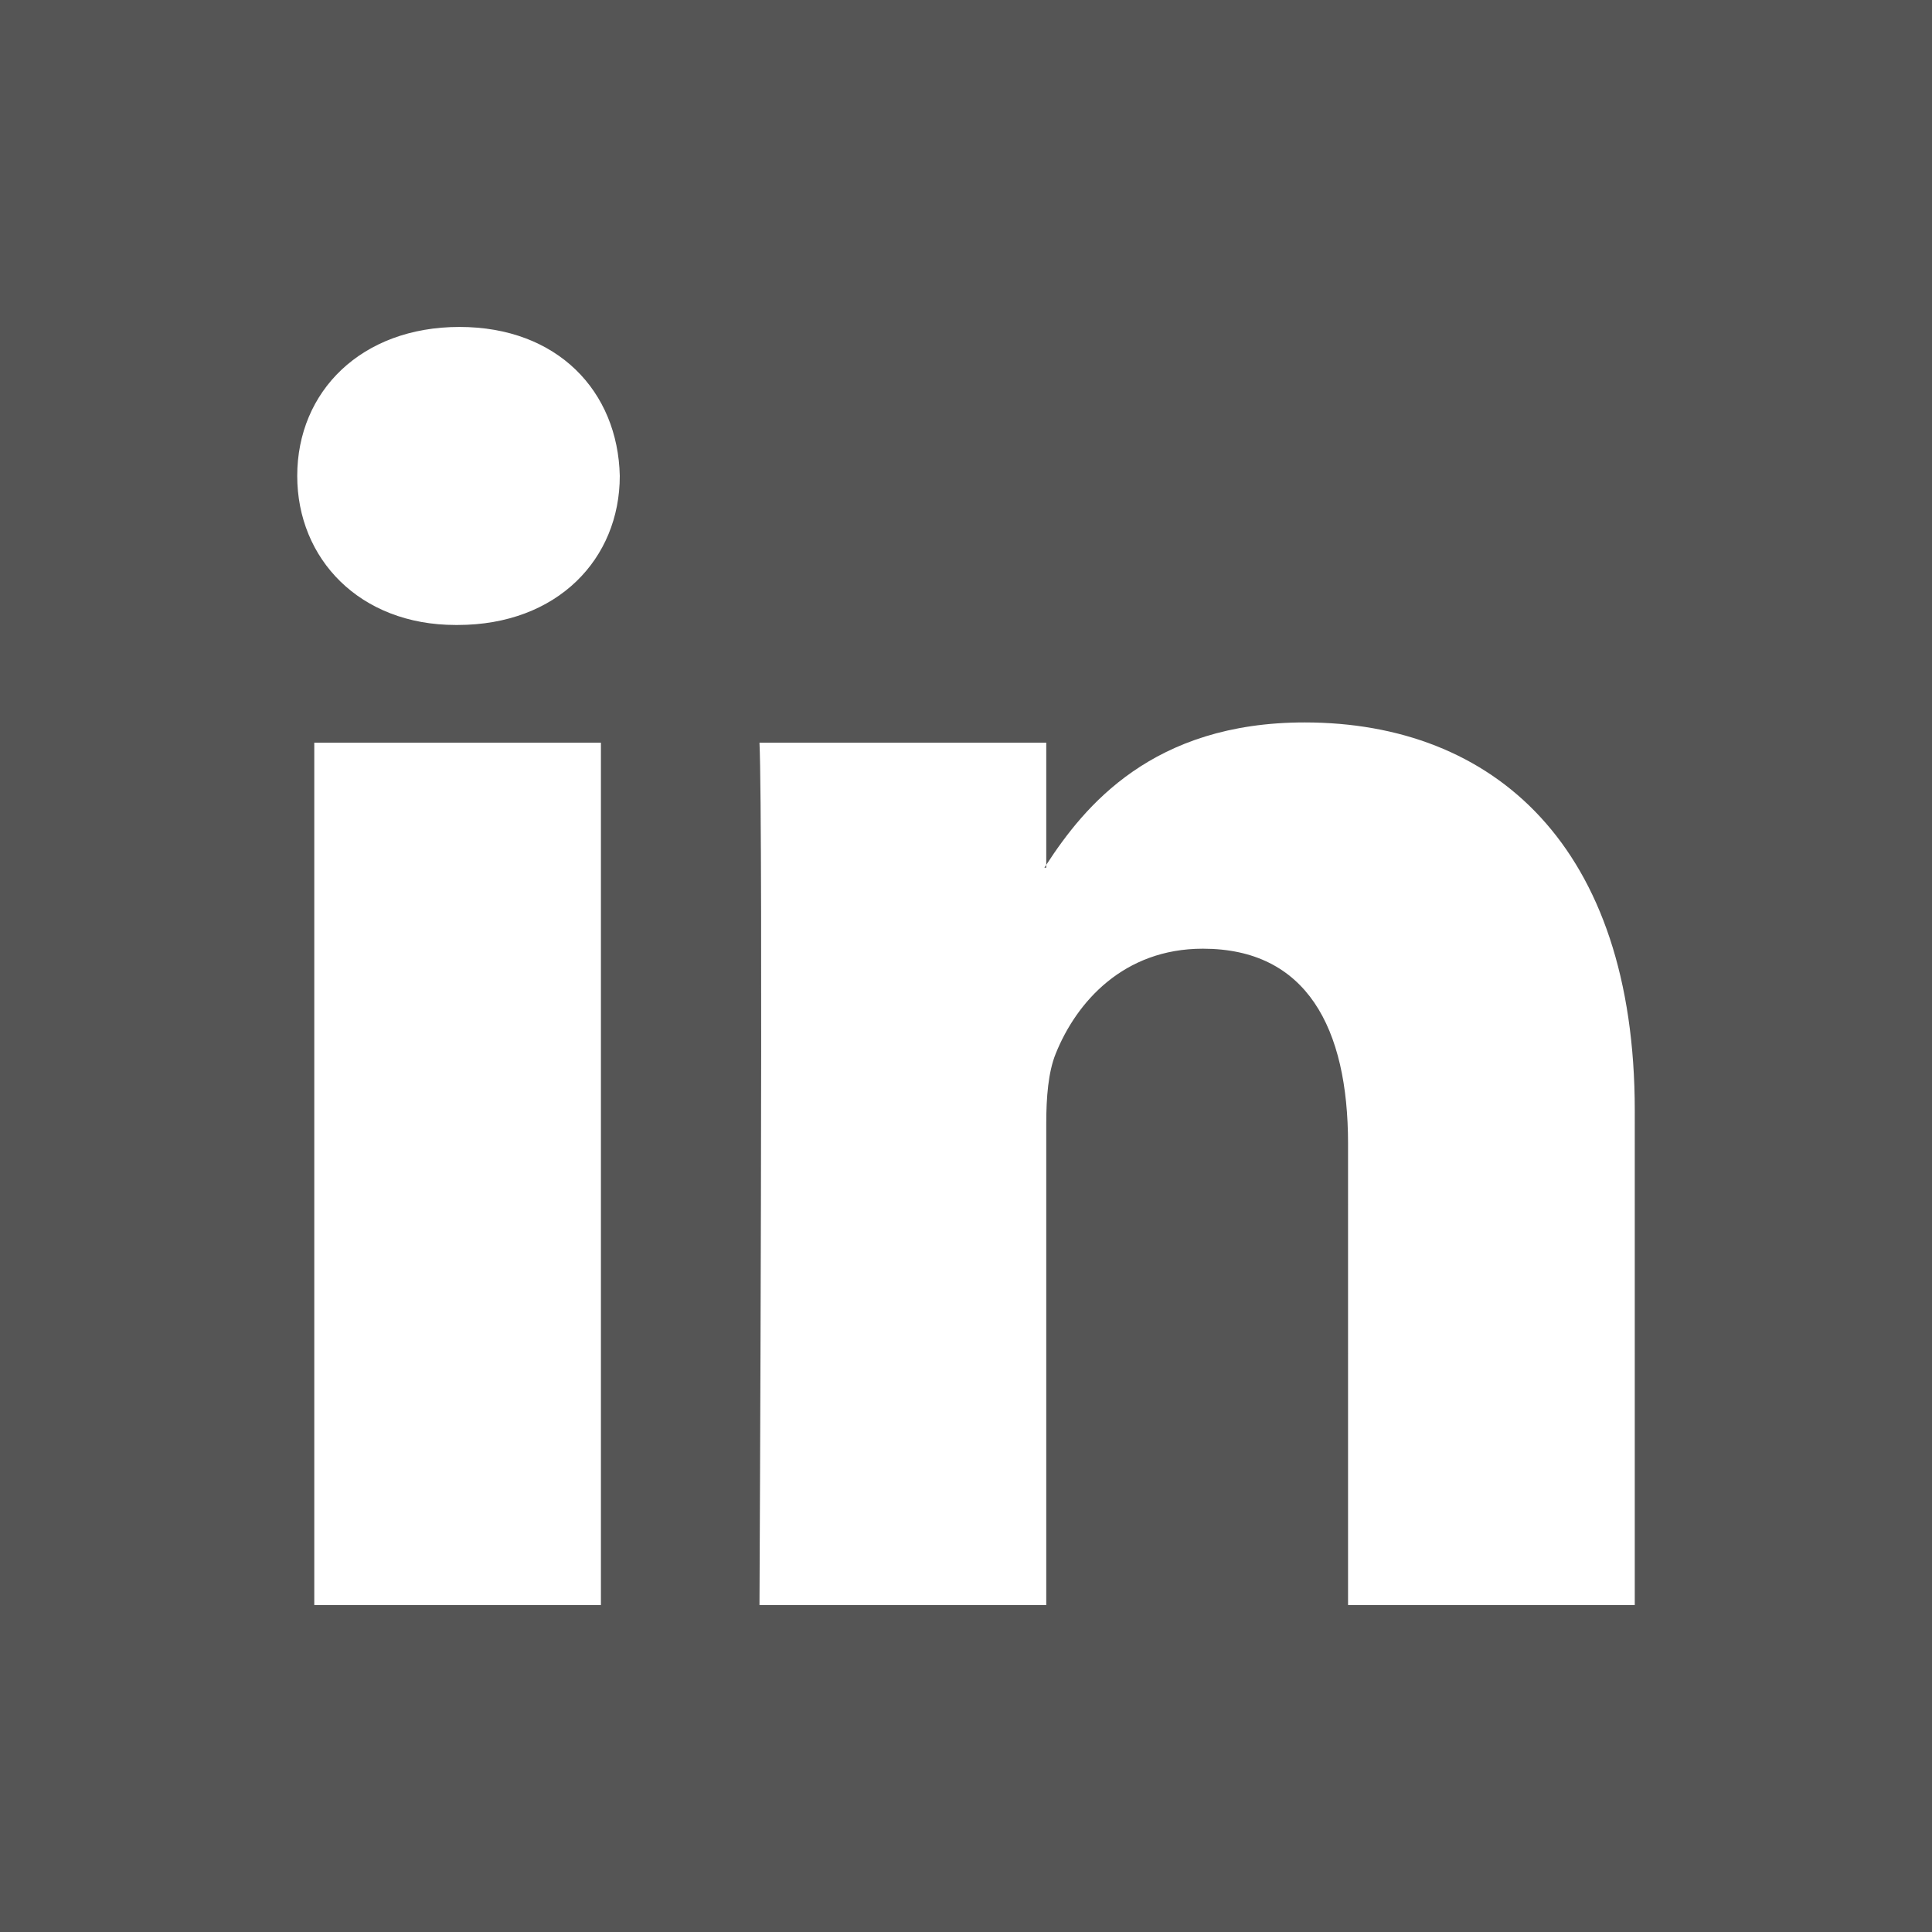 <svg xmlns="http://www.w3.org/2000/svg" xml:space="preserve" width="512" height="512" fill="#555" stroke="#555" stroke-width=".005" viewBox="0 0 455 455"><path d="M246.4 204.35v-.665c-.136.223-.324.446-.442.665z" style="fill-rule:evenodd;clip-rule:evenodd"/><path d="M0 0v455h455V0zm141.522 378.002H74.016V174.906h67.506zm-33.753-230.816h-.446C84.678 147.186 70 131.585 70 112.085c0-19.928 15.107-35.087 38.211-35.087 23.109 0 37.31 15.159 37.752 35.087 0 19.5-14.643 35.101-38.194 35.101zM385 378.002h-67.524V269.345c0-27.291-9.756-45.92-34.195-45.92-18.664 0-29.755 12.543-34.641 24.693-1.776 4.34-2.24 10.373-2.24 16.459v113.426h-67.537s.905-184.043 0-203.096H246.4v28.779c8.973-13.807 24.986-33.547 60.856-33.547 44.437 0 77.744 29.02 77.744 91.398z" style="fill-rule:evenodd;clip-rule:evenodd"/></svg>
